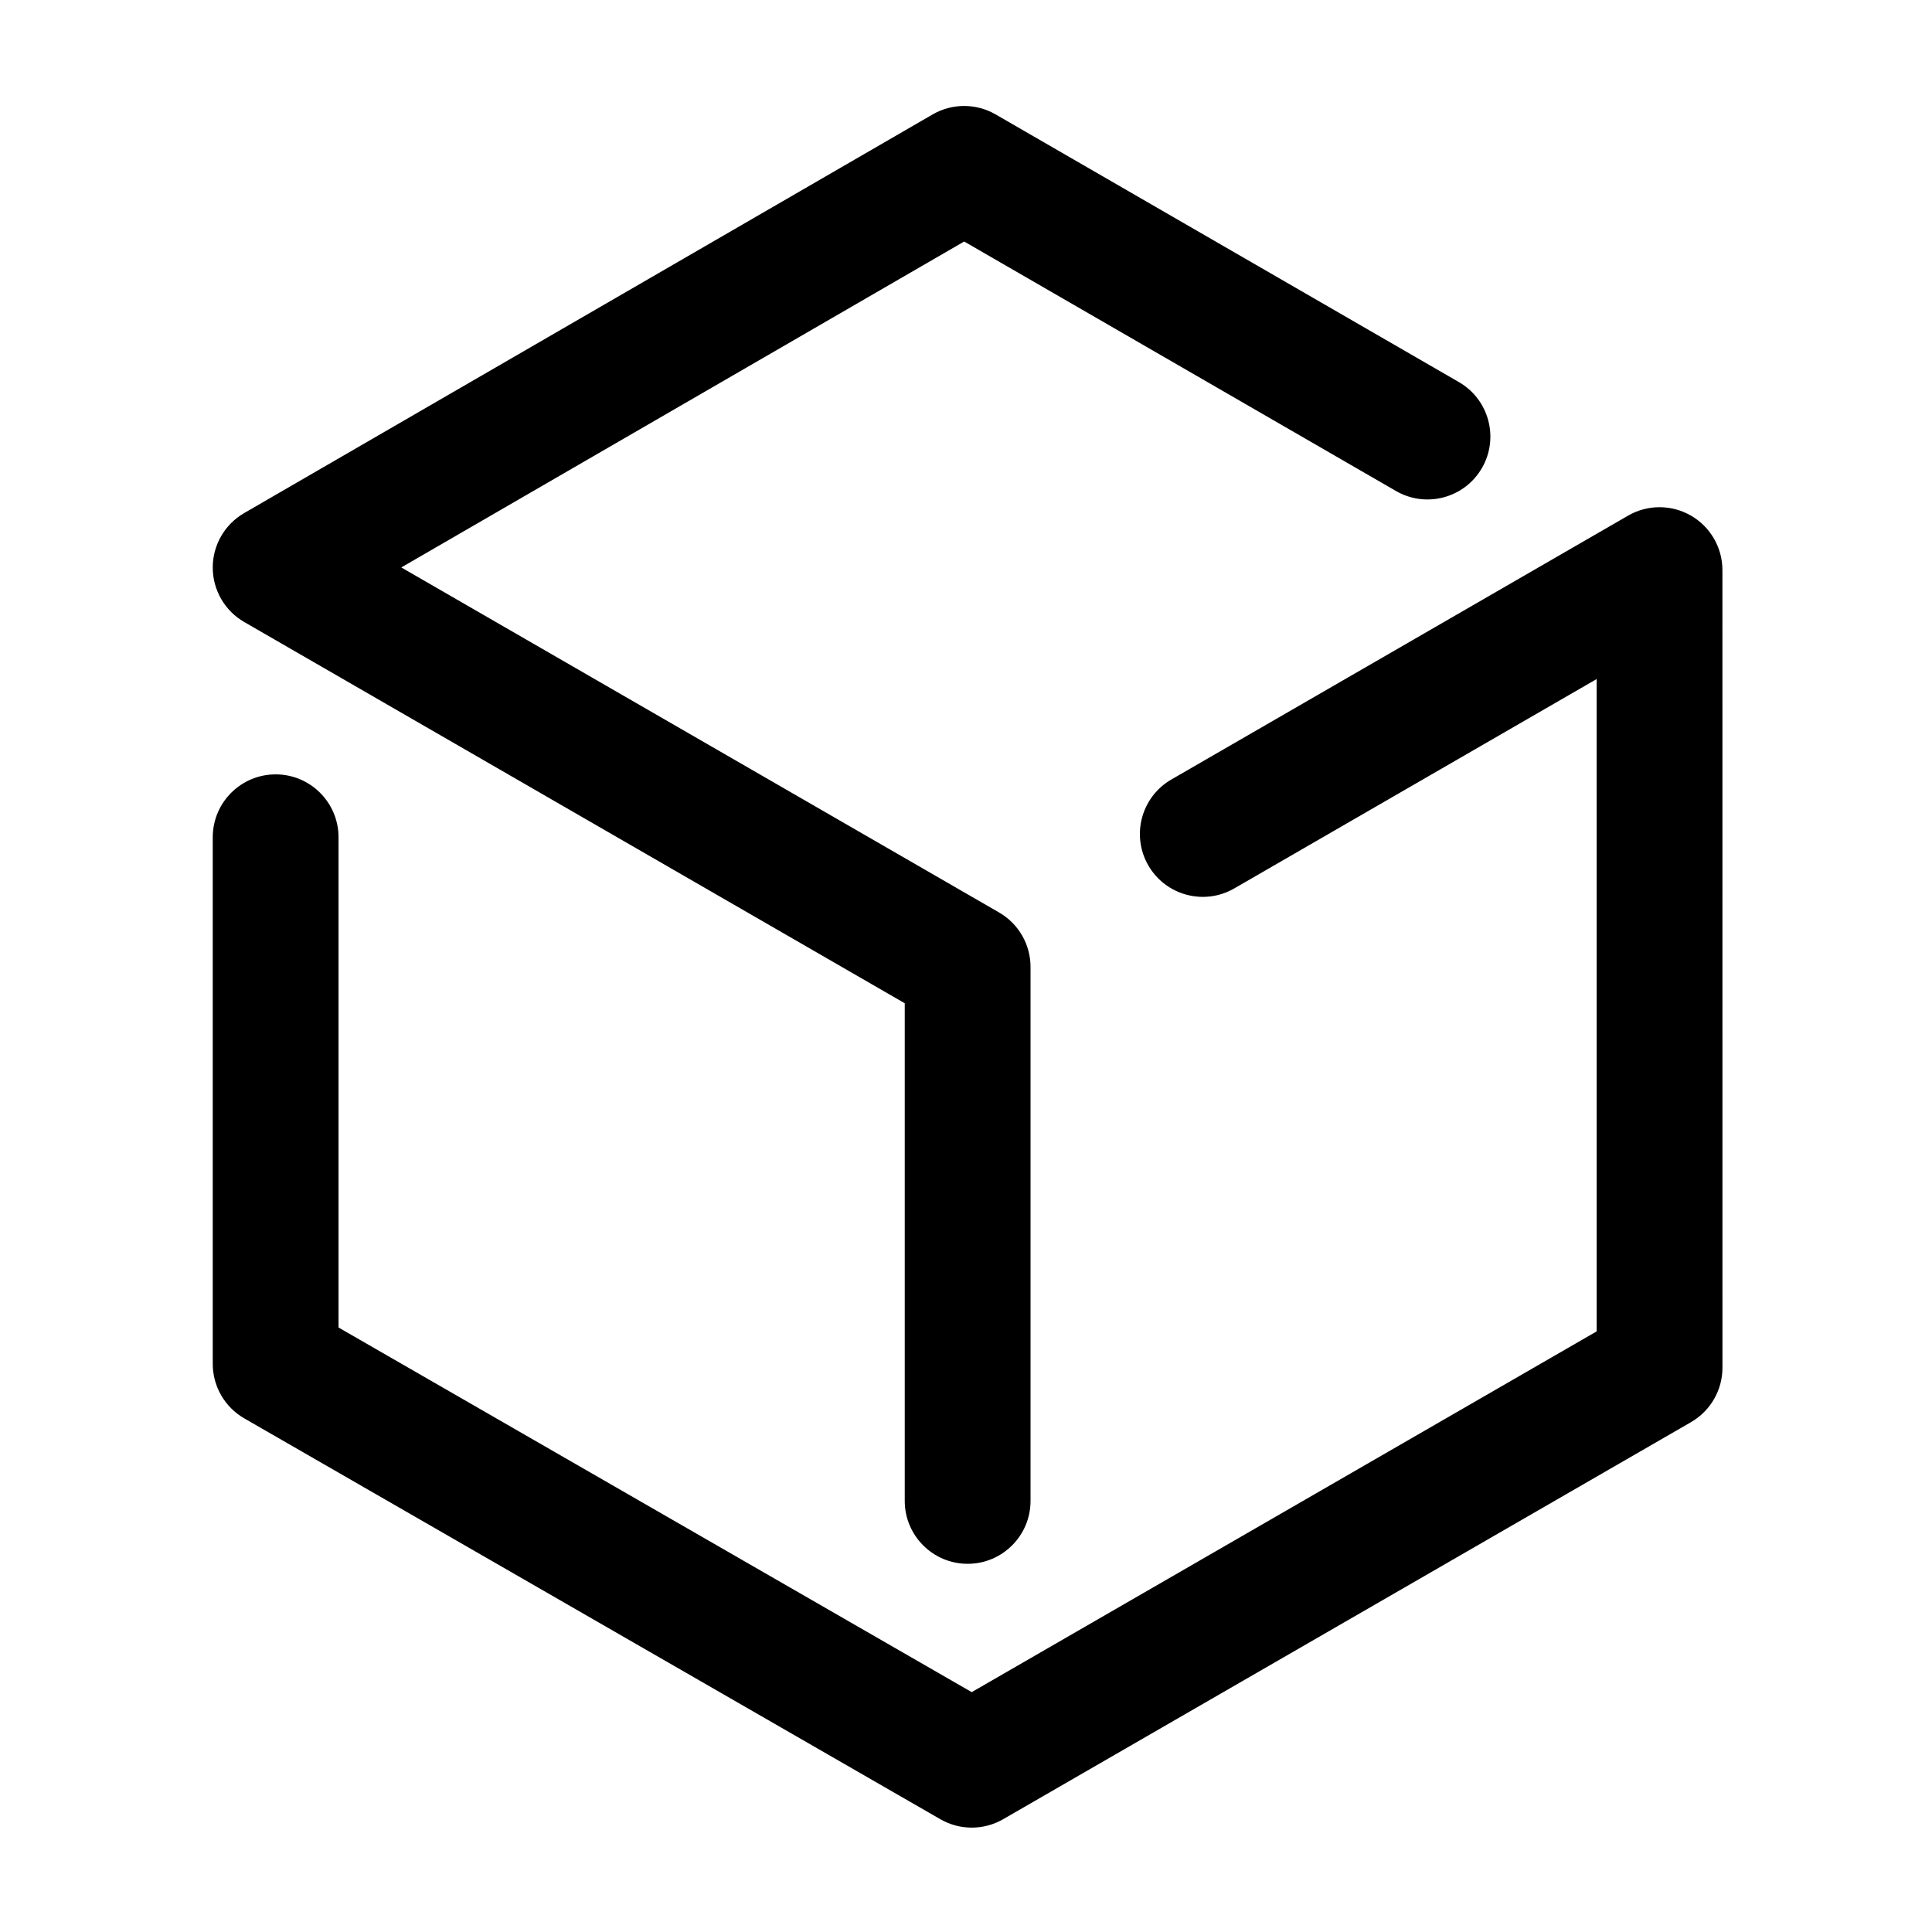 <?xml version="1.0" encoding="UTF-8" standalone="no"?>
<!DOCTYPE svg PUBLIC "-//W3C//DTD SVG 1.1//EN" "http://www.w3.org/Graphics/SVG/1.1/DTD/svg11.dtd">
<svg width="100%" height="100%" viewBox="0 0 1024 1024" version="1.1" xmlns="http://www.w3.org/2000/svg" xmlns:xlink="http://www.w3.org/1999/xlink" xml:space="preserve" xmlns:serif="http://www.serif.com/" style="fill-rule:evenodd;clip-rule:evenodd;stroke-linejoin:round;stroke-miterlimit:2;">
    <path d="M654.177,470.888C638.248,480.092 617.843,474.631 608.639,458.701C599.436,442.772 604.897,422.367 620.826,413.164L862.91,273.299C873.223,267.341 885.931,267.338 896.247,273.291C906.563,279.245 912.918,290.25 912.919,302.16L912.938,724.898C912.938,736.808 906.584,747.814 896.269,753.768L531.712,964.211C521.411,970.158 508.721,970.165 498.413,964.229L129.46,751.761C119.129,745.811 112.762,734.797 112.762,722.874L112.762,443.766C112.762,425.369 127.698,410.433 146.095,410.433C164.492,410.433 179.428,425.369 179.428,443.766L179.428,703.605L515.028,896.866C515.028,896.866 846.27,705.654 846.27,705.654L846.255,359.915L654.177,470.888ZM773.271,202.527C789.201,211.731 794.661,232.136 785.457,248.065C776.254,263.995 755.849,269.455 739.919,260.252L511.034,128.007L212.696,300.756L529.535,483.63C539.85,489.584 546.205,500.59 546.205,512.5L546.205,795.515C546.205,813.912 531.269,828.849 512.872,828.849C494.475,828.849 479.538,813.912 479.538,795.515L479.538,531.748L129.432,329.672C119.124,323.722 112.77,312.727 112.762,300.825C112.753,288.923 119.092,277.92 129.392,271.956L494.313,60.653C504.635,54.676 517.364,54.67 527.692,60.637L773.271,202.527Z"/>
	<style>
        path { fill: #000; }
        @media (prefers-color-scheme: dark) {
            path { fill: #FFF; }
        }
    </style>
</svg>
